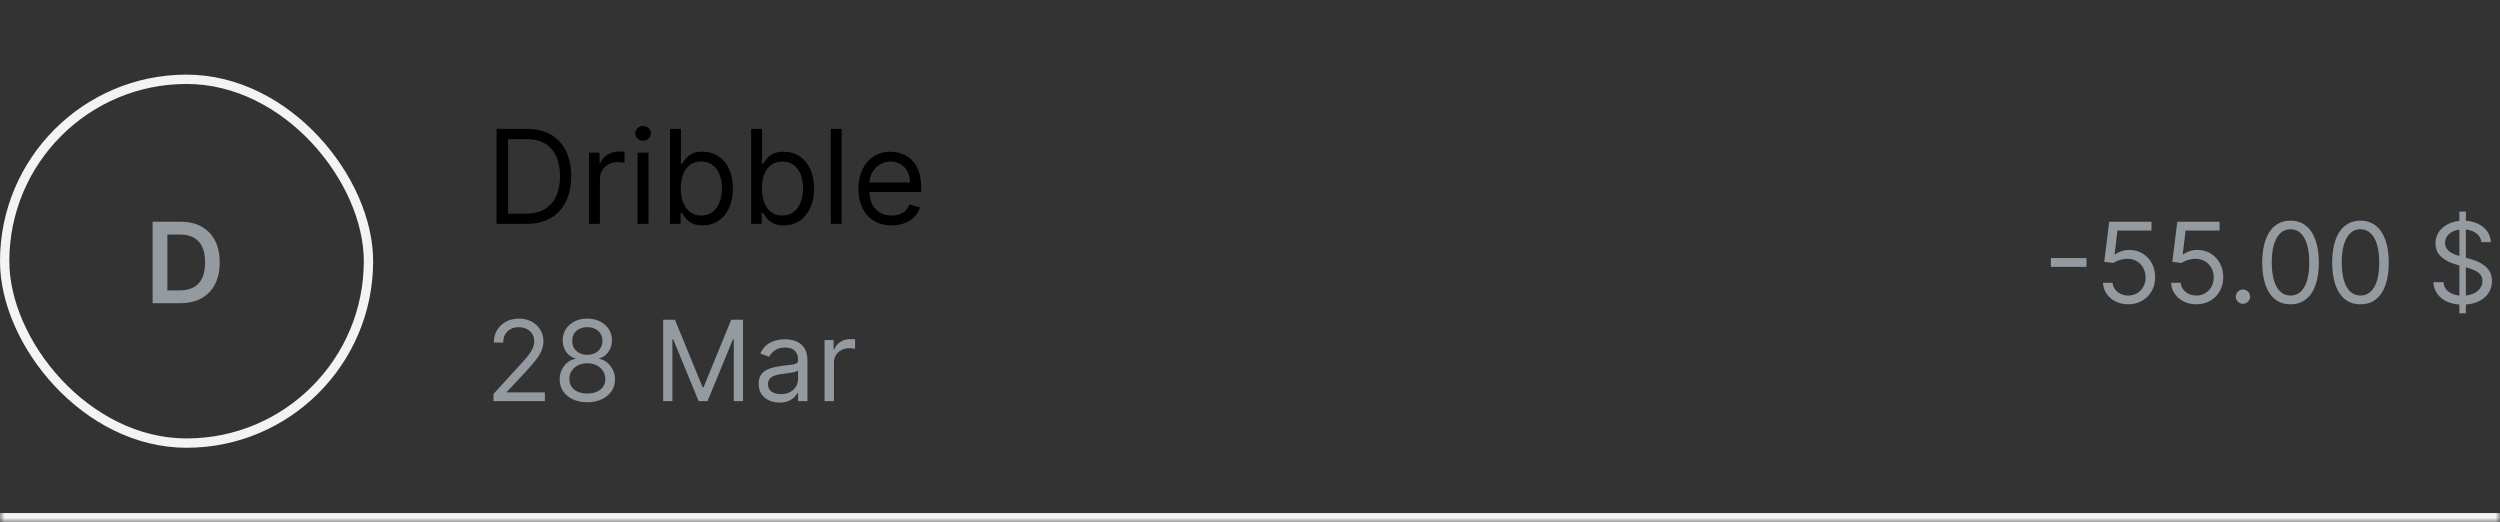 <svg width="268" height="56" viewBox="0 0 268 56" fill="none" xmlns="http://www.w3.org/2000/svg">
<rect x="0" y="0" width="268" height="56" fill="#333333" stroke="none"/>
<mask id="path-1-inside-1_12951_107853" fill="white">
<path d="M0 0H268V56H0V0Z"/>
</mask>
<path d="M268 55H0V57H268V55Z" fill="#F4F3F4" mask="url(#path-1-inside-1_12951_107853)"/>
<rect x="0.5" y="8.5" width="39" height="39" rx="19.5" stroke="#F4F3F4"/>
<path d="M19.318 32.5H16.361V23.773H19.378C20.244 23.773 20.989 23.947 21.611 24.297C22.236 24.643 22.716 25.142 23.051 25.793C23.386 26.443 23.554 27.222 23.554 28.128C23.554 29.037 23.385 29.818 23.047 30.472C22.712 31.125 22.227 31.626 21.594 31.976C20.963 32.325 20.204 32.5 19.318 32.5ZM17.942 31.132H19.241C19.849 31.132 20.357 31.021 20.763 30.8C21.169 30.575 21.474 30.241 21.679 29.798C21.884 29.352 21.986 28.796 21.986 28.128C21.986 27.46 21.884 26.906 21.679 26.466C21.474 26.023 21.172 25.692 20.771 25.473C20.374 25.251 19.879 25.141 19.288 25.141H17.942V31.132Z" fill="#939BA0"/>
<path d="M56.375 24H53.233V13.818H56.514C57.502 13.818 58.347 14.022 59.05 14.43C59.752 14.834 60.291 15.416 60.666 16.175C61.04 16.93 61.227 17.835 61.227 18.889C61.227 19.95 61.038 20.863 60.66 21.629C60.283 22.391 59.733 22.977 59.01 23.389C58.287 23.796 57.409 24 56.375 24ZM54.466 22.906H56.295C57.137 22.906 57.835 22.744 58.389 22.419C58.942 22.094 59.355 21.632 59.626 21.032C59.898 20.432 60.034 19.718 60.034 18.889C60.034 18.067 59.9 17.36 59.631 16.766C59.363 16.17 58.962 15.712 58.428 15.394C57.895 15.073 57.23 14.912 56.435 14.912H54.466V22.906ZM63.136 24V16.364H64.27V17.517H64.349C64.489 17.139 64.74 16.833 65.105 16.597C65.47 16.362 65.881 16.244 66.338 16.244C66.424 16.244 66.532 16.246 66.661 16.249C66.79 16.253 66.888 16.258 66.954 16.264V17.457C66.915 17.447 66.824 17.433 66.681 17.413C66.542 17.389 66.394 17.378 66.239 17.378C65.867 17.378 65.536 17.456 65.244 17.611C64.956 17.764 64.727 17.976 64.558 18.248C64.392 18.516 64.31 18.823 64.31 19.168V24H63.136ZM68.345 24V16.364H69.519V24H68.345ZM68.942 15.091C68.713 15.091 68.516 15.013 68.35 14.857C68.188 14.701 68.107 14.514 68.107 14.296C68.107 14.077 68.188 13.889 68.35 13.734C68.516 13.578 68.713 13.5 68.942 13.5C69.171 13.5 69.366 13.578 69.529 13.734C69.694 13.889 69.777 14.077 69.777 14.296C69.777 14.514 69.694 14.701 69.529 14.857C69.366 15.013 69.171 15.091 68.942 15.091ZM71.827 24V13.818H73V17.577H73.099C73.186 17.444 73.305 17.275 73.457 17.07C73.613 16.861 73.835 16.675 74.124 16.513C74.415 16.347 74.81 16.264 75.307 16.264C75.95 16.264 76.517 16.425 77.007 16.746C77.498 17.068 77.88 17.524 78.156 18.114C78.431 18.704 78.568 19.4 78.568 20.202C78.568 21.01 78.431 21.711 78.156 22.305C77.88 22.895 77.499 23.352 77.012 23.677C76.525 23.998 75.963 24.159 75.327 24.159C74.836 24.159 74.443 24.078 74.148 23.916C73.853 23.75 73.626 23.562 73.467 23.354C73.308 23.142 73.186 22.966 73.099 22.827H72.96V24H71.827ZM72.98 20.182C72.98 20.759 73.065 21.267 73.234 21.708C73.403 22.146 73.65 22.489 73.974 22.737C74.299 22.983 74.697 23.105 75.168 23.105C75.658 23.105 76.067 22.976 76.396 22.717C76.727 22.456 76.976 22.104 77.141 21.663C77.31 21.219 77.395 20.725 77.395 20.182C77.395 19.645 77.312 19.161 77.146 18.73C76.984 18.296 76.737 17.953 76.406 17.701C76.077 17.446 75.665 17.318 75.168 17.318C74.69 17.318 74.289 17.439 73.965 17.681C73.64 17.92 73.394 18.255 73.229 18.685C73.063 19.113 72.98 19.612 72.98 20.182ZM80.522 24V13.818H81.695V17.577H81.795C81.881 17.444 82 17.275 82.153 17.07C82.308 16.861 82.531 16.675 82.819 16.513C83.111 16.347 83.505 16.264 84.002 16.264C84.645 16.264 85.212 16.425 85.702 16.746C86.193 17.068 86.576 17.524 86.851 18.114C87.126 18.704 87.263 19.4 87.263 20.202C87.263 21.01 87.126 21.711 86.851 22.305C86.576 22.895 86.195 23.352 85.707 23.677C85.22 23.998 84.658 24.159 84.022 24.159C83.531 24.159 83.139 24.078 82.844 23.916C82.549 23.75 82.322 23.562 82.163 23.354C82.004 23.142 81.881 22.966 81.795 22.827H81.656V24H80.522ZM81.675 20.182C81.675 20.759 81.76 21.267 81.929 21.708C82.098 22.146 82.345 22.489 82.67 22.737C82.995 22.983 83.392 23.105 83.863 23.105C84.353 23.105 84.763 22.976 85.091 22.717C85.422 22.456 85.671 22.104 85.837 21.663C86.006 21.219 86.09 20.725 86.09 20.182C86.09 19.645 86.007 19.161 85.842 18.73C85.679 18.296 85.432 17.953 85.101 17.701C84.773 17.446 84.36 17.318 83.863 17.318C83.386 17.318 82.985 17.439 82.66 17.681C82.335 17.92 82.09 18.255 81.924 18.685C81.758 19.113 81.675 19.612 81.675 20.182ZM90.231 13.818V24H89.058V13.818H90.231ZM95.582 24.159C94.846 24.159 94.212 23.997 93.678 23.672C93.148 23.344 92.739 22.886 92.45 22.3C92.165 21.71 92.022 21.024 92.022 20.241C92.022 19.459 92.165 18.77 92.45 18.173C92.739 17.573 93.139 17.106 93.653 16.771C94.17 16.433 94.773 16.264 95.463 16.264C95.861 16.264 96.253 16.331 96.641 16.463C97.029 16.596 97.382 16.811 97.7 17.109C98.018 17.404 98.272 17.796 98.461 18.283C98.65 18.77 98.744 19.37 98.744 20.082V20.579H92.858V19.565H97.551C97.551 19.134 97.465 18.75 97.292 18.412C97.123 18.074 96.882 17.807 96.567 17.611C96.255 17.416 95.887 17.318 95.463 17.318C94.996 17.318 94.591 17.434 94.25 17.666C93.912 17.895 93.652 18.193 93.469 18.561C93.287 18.929 93.196 19.323 93.196 19.744V20.421C93.196 20.997 93.295 21.486 93.494 21.887C93.696 22.285 93.976 22.588 94.334 22.797C94.692 23.002 95.108 23.105 95.582 23.105C95.89 23.105 96.169 23.062 96.417 22.976C96.669 22.886 96.886 22.754 97.069 22.578C97.251 22.399 97.392 22.177 97.491 21.912L98.625 22.23C98.505 22.615 98.305 22.953 98.023 23.244C97.742 23.533 97.394 23.758 96.979 23.921C96.565 24.079 96.099 24.159 95.582 24.159Z" fill="black"/>
<path d="M52.903 43V42.233L55.784 39.08C56.122 38.71 56.401 38.389 56.619 38.117C56.838 37.841 57 37.582 57.105 37.341C57.213 37.097 57.267 36.841 57.267 36.574C57.267 36.267 57.193 36.001 57.045 35.777C56.901 35.553 56.702 35.379 56.449 35.257C56.196 35.135 55.912 35.074 55.597 35.074C55.261 35.074 54.969 35.144 54.719 35.283C54.472 35.419 54.28 35.611 54.144 35.858C54.01 36.105 53.943 36.395 53.943 36.727H52.938C52.938 36.216 53.055 35.767 53.291 35.381C53.527 34.994 53.848 34.693 54.254 34.477C54.663 34.261 55.122 34.153 55.631 34.153C56.142 34.153 56.595 34.261 56.99 34.477C57.385 34.693 57.695 34.984 57.919 35.351C58.144 35.717 58.256 36.125 58.256 36.574C58.256 36.895 58.197 37.209 58.081 37.516C57.967 37.82 57.769 38.159 57.484 38.534C57.203 38.906 56.812 39.361 56.312 39.898L54.352 41.994V42.062H58.409V43H52.903ZM62.965 43.119C62.379 43.119 61.862 43.016 61.413 42.808C60.967 42.598 60.619 42.31 60.369 41.943C60.119 41.574 59.996 41.153 59.999 40.682C59.996 40.312 60.068 39.972 60.216 39.659C60.364 39.344 60.565 39.081 60.821 38.871C61.08 38.658 61.368 38.523 61.686 38.466V38.415C61.269 38.307 60.936 38.072 60.689 37.712C60.442 37.348 60.32 36.935 60.322 36.472C60.32 36.028 60.432 35.632 60.659 35.283C60.886 34.933 61.199 34.658 61.597 34.456C61.997 34.254 62.453 34.153 62.965 34.153C63.47 34.153 63.922 34.254 64.32 34.456C64.717 34.658 65.03 34.933 65.257 35.283C65.487 35.632 65.604 36.028 65.606 36.472C65.604 36.935 65.477 37.348 65.227 37.712C64.98 38.072 64.652 38.307 64.243 38.415V38.466C64.558 38.523 64.842 38.658 65.095 38.871C65.348 39.081 65.55 39.344 65.7 39.659C65.851 39.972 65.928 40.312 65.93 40.682C65.928 41.153 65.8 41.574 65.547 41.943C65.297 42.31 64.949 42.598 64.503 42.808C64.06 43.016 63.547 43.119 62.965 43.119ZM62.965 42.182C63.359 42.182 63.7 42.118 63.987 41.99C64.274 41.862 64.496 41.682 64.652 41.449C64.808 41.216 64.888 40.943 64.891 40.631C64.888 40.301 64.803 40.01 64.635 39.757C64.467 39.504 64.239 39.305 63.949 39.16C63.662 39.016 63.334 38.943 62.965 38.943C62.592 38.943 62.26 39.016 61.967 39.16C61.678 39.305 61.449 39.504 61.281 39.757C61.117 40.01 61.035 40.301 61.038 40.631C61.035 40.943 61.111 41.216 61.264 41.449C61.42 41.682 61.644 41.862 61.933 41.99C62.223 42.118 62.567 42.182 62.965 42.182ZM62.965 38.04C63.277 38.04 63.554 37.977 63.795 37.852C64.04 37.727 64.231 37.553 64.371 37.328C64.51 37.104 64.581 36.841 64.584 36.54C64.581 36.244 64.511 35.987 64.375 35.769C64.239 35.547 64.05 35.376 63.808 35.257C63.567 35.135 63.285 35.074 62.965 35.074C62.638 35.074 62.352 35.135 62.108 35.257C61.864 35.376 61.675 35.547 61.541 35.769C61.408 35.987 61.342 36.244 61.345 36.54C61.342 36.841 61.409 37.104 61.545 37.328C61.685 37.553 61.876 37.727 62.121 37.852C62.365 37.977 62.646 38.04 62.965 38.04ZM71.092 34.273H72.353L75.319 41.517H75.421L78.387 34.273H79.649V43H78.66V36.369H78.575L75.848 43H74.893L72.166 36.369H72.081V43H71.092V34.273ZM83.558 43.153C83.143 43.153 82.766 43.075 82.428 42.919C82.09 42.76 81.822 42.531 81.623 42.233C81.424 41.932 81.325 41.568 81.325 41.142C81.325 40.767 81.398 40.463 81.546 40.23C81.694 39.994 81.891 39.81 82.138 39.676C82.386 39.543 82.658 39.443 82.957 39.378C83.258 39.31 83.56 39.256 83.864 39.216C84.262 39.165 84.585 39.126 84.832 39.101C85.082 39.072 85.263 39.026 85.377 38.96C85.494 38.895 85.552 38.781 85.552 38.619V38.585C85.552 38.165 85.437 37.838 85.207 37.605C84.979 37.372 84.634 37.256 84.171 37.256C83.691 37.256 83.315 37.361 83.042 37.571C82.769 37.781 82.577 38.006 82.467 38.244L81.512 37.903C81.683 37.506 81.91 37.196 82.194 36.974C82.481 36.75 82.793 36.594 83.131 36.506C83.472 36.415 83.808 36.369 84.137 36.369C84.347 36.369 84.589 36.395 84.862 36.446C85.137 36.494 85.403 36.595 85.658 36.749C85.917 36.902 86.131 37.133 86.302 37.443C86.472 37.753 86.558 38.168 86.558 38.688V43H85.552V42.114H85.501C85.433 42.256 85.319 42.408 85.16 42.57C85.001 42.731 84.789 42.869 84.525 42.983C84.261 43.097 83.938 43.153 83.558 43.153ZM83.711 42.25C84.109 42.25 84.444 42.172 84.717 42.016C84.992 41.859 85.2 41.658 85.339 41.41C85.481 41.163 85.552 40.903 85.552 40.631V39.71C85.509 39.761 85.415 39.808 85.271 39.851C85.129 39.891 84.964 39.926 84.776 39.957C84.592 39.986 84.411 40.011 84.235 40.034C84.062 40.054 83.921 40.071 83.813 40.085C83.552 40.119 83.308 40.175 83.08 40.251C82.856 40.325 82.674 40.438 82.535 40.588C82.398 40.736 82.33 40.938 82.33 41.193C82.33 41.543 82.46 41.807 82.718 41.986C82.979 42.162 83.31 42.25 83.711 42.25ZM88.393 43V36.455H89.365V37.443H89.433C89.552 37.119 89.768 36.856 90.081 36.655C90.393 36.453 90.745 36.352 91.137 36.352C91.211 36.352 91.304 36.354 91.414 36.356C91.525 36.359 91.609 36.364 91.666 36.369V37.392C91.632 37.383 91.554 37.371 91.431 37.354C91.312 37.334 91.186 37.324 91.052 37.324C90.734 37.324 90.45 37.391 90.2 37.524C89.953 37.655 89.757 37.837 89.612 38.07C89.47 38.3 89.399 38.562 89.399 38.858V43H88.393Z" fill="#939BA0"/>
<path d="M223.67 27.668V28.605H219.852V27.668H223.67ZM228.15 32.619C227.65 32.619 227.2 32.52 226.799 32.321C226.399 32.122 226.078 31.849 225.836 31.503C225.595 31.156 225.463 30.761 225.44 30.318H226.463C226.502 30.713 226.681 31.04 227 31.298C227.321 31.554 227.704 31.682 228.15 31.682C228.508 31.682 228.826 31.598 229.105 31.43C229.386 31.263 229.606 31.033 229.765 30.74C229.927 30.445 230.008 30.111 230.008 29.739C230.008 29.358 229.924 29.018 229.757 28.72C229.592 28.419 229.365 28.182 229.075 28.009C228.785 27.835 228.454 27.747 228.082 27.744C227.815 27.741 227.541 27.783 227.26 27.868C226.978 27.95 226.747 28.057 226.565 28.188L225.576 28.068L226.105 23.773H230.639V24.71H226.991L226.684 27.284H226.735C226.914 27.142 227.139 27.024 227.409 26.93C227.679 26.837 227.96 26.79 228.252 26.79C228.787 26.79 229.262 26.918 229.68 27.173C230.1 27.426 230.43 27.773 230.669 28.213C230.91 28.653 231.031 29.156 231.031 29.722C231.031 30.278 230.906 30.776 230.656 31.213C230.409 31.648 230.068 31.991 229.633 32.244C229.199 32.494 228.704 32.619 228.15 32.619ZM235.451 32.619C234.951 32.619 234.501 32.52 234.1 32.321C233.7 32.122 233.379 31.849 233.137 31.503C232.896 31.156 232.763 30.761 232.741 30.318H233.763C233.803 30.713 233.982 31.04 234.3 31.298C234.621 31.554 235.005 31.682 235.451 31.682C235.809 31.682 236.127 31.598 236.406 31.43C236.687 31.263 236.907 31.033 237.066 30.74C237.228 30.445 237.309 30.111 237.309 29.739C237.309 29.358 237.225 29.018 237.058 28.72C236.893 28.419 236.665 28.182 236.376 28.009C236.086 27.835 235.755 27.747 235.383 27.744C235.116 27.741 234.842 27.783 234.56 27.868C234.279 27.95 234.048 28.057 233.866 28.188L232.877 28.068L233.406 23.773H237.94V24.71H234.292L233.985 27.284H234.036C234.215 27.142 234.44 27.024 234.71 26.93C234.979 26.837 235.261 26.79 235.553 26.79C236.087 26.79 236.563 26.918 236.981 27.173C237.401 27.426 237.731 27.773 237.969 28.213C238.211 28.653 238.332 29.156 238.332 29.722C238.332 30.278 238.207 30.776 237.957 31.213C237.71 31.648 237.369 31.991 236.934 32.244C236.499 32.494 236.005 32.619 235.451 32.619ZM240.446 32.568C240.236 32.568 240.056 32.493 239.905 32.342C239.755 32.192 239.679 32.011 239.679 31.801C239.679 31.591 239.755 31.41 239.905 31.26C240.056 31.109 240.236 31.034 240.446 31.034C240.657 31.034 240.837 31.109 240.988 31.26C241.138 31.41 241.213 31.591 241.213 31.801C241.213 31.94 241.178 32.068 241.107 32.185C241.039 32.301 240.946 32.395 240.83 32.466C240.716 32.534 240.588 32.568 240.446 32.568ZM245.543 32.619C244.901 32.619 244.354 32.445 243.902 32.095C243.451 31.743 243.105 31.233 242.867 30.565C242.628 29.895 242.509 29.085 242.509 28.136C242.509 27.193 242.628 26.388 242.867 25.72C243.108 25.05 243.455 24.538 243.907 24.186C244.361 23.831 244.907 23.653 245.543 23.653C246.179 23.653 246.723 23.831 247.175 24.186C247.63 24.538 247.976 25.05 248.215 25.72C248.456 26.388 248.577 27.193 248.577 28.136C248.577 29.085 248.458 29.895 248.219 30.565C247.98 31.233 247.635 31.743 247.184 32.095C246.732 32.445 246.185 32.619 245.543 32.619ZM245.543 31.682C246.179 31.682 246.674 31.375 247.026 30.761C247.378 30.148 247.554 29.273 247.554 28.136C247.554 27.381 247.473 26.737 247.311 26.206C247.152 25.675 246.922 25.27 246.621 24.991C246.323 24.713 245.963 24.574 245.543 24.574C244.912 24.574 244.419 24.885 244.064 25.507C243.709 26.126 243.532 27.003 243.532 28.136C243.532 28.892 243.611 29.534 243.77 30.062C243.929 30.591 244.158 30.993 244.456 31.268C244.757 31.544 245.12 31.682 245.543 31.682ZM253.043 32.619C252.401 32.619 251.854 32.445 251.402 32.095C250.951 31.743 250.605 31.233 250.367 30.565C250.128 29.895 250.009 29.085 250.009 28.136C250.009 27.193 250.128 26.388 250.367 25.72C250.608 25.05 250.955 24.538 251.407 24.186C251.861 23.831 252.407 23.653 253.043 23.653C253.679 23.653 254.223 23.831 254.675 24.186C255.13 24.538 255.476 25.05 255.715 25.72C255.956 26.388 256.077 27.193 256.077 28.136C256.077 29.085 255.958 29.895 255.719 30.565C255.48 31.233 255.135 31.743 254.684 32.095C254.232 32.445 253.685 32.619 253.043 32.619ZM253.043 31.682C253.679 31.682 254.174 31.375 254.526 30.761C254.878 30.148 255.054 29.273 255.054 28.136C255.054 27.381 254.973 26.737 254.811 26.206C254.652 25.675 254.422 25.27 254.121 24.991C253.823 24.713 253.463 24.574 253.043 24.574C252.412 24.574 251.919 24.885 251.564 25.507C251.209 26.126 251.032 27.003 251.032 28.136C251.032 28.892 251.111 29.534 251.27 30.062C251.429 30.591 251.658 30.993 251.956 31.268C252.257 31.544 252.62 31.682 253.043 31.682ZM263.645 33.591V22.682H264.344V33.591H263.645ZM265.998 25.954C265.946 25.523 265.739 25.188 265.375 24.949C265.012 24.71 264.566 24.591 264.037 24.591C263.651 24.591 263.313 24.653 263.023 24.778C262.736 24.903 262.512 25.075 262.35 25.294C262.191 25.513 262.111 25.761 262.111 26.04C262.111 26.273 262.167 26.473 262.277 26.641C262.391 26.805 262.536 26.943 262.712 27.054C262.888 27.162 263.073 27.251 263.266 27.322C263.459 27.391 263.637 27.446 263.799 27.489L264.685 27.727C264.912 27.787 265.165 27.869 265.444 27.974C265.725 28.079 265.993 28.223 266.249 28.405C266.507 28.584 266.721 28.814 266.888 29.095C267.056 29.376 267.14 29.722 267.14 30.131C267.14 30.602 267.016 31.028 266.769 31.409C266.525 31.79 266.167 32.092 265.695 32.317C265.226 32.541 264.657 32.653 263.986 32.653C263.361 32.653 262.82 32.553 262.363 32.351C261.908 32.149 261.55 31.868 261.289 31.507C261.03 31.146 260.884 30.727 260.85 30.25H261.941C261.969 30.579 262.08 30.852 262.273 31.068C262.469 31.281 262.716 31.44 263.015 31.546C263.316 31.648 263.64 31.699 263.986 31.699C264.39 31.699 264.752 31.634 265.073 31.503C265.394 31.369 265.648 31.185 265.836 30.949C266.023 30.71 266.117 30.432 266.117 30.114C266.117 29.824 266.036 29.588 265.874 29.406C265.712 29.224 265.499 29.077 265.235 28.963C264.971 28.849 264.685 28.75 264.378 28.665L263.304 28.358C262.623 28.162 262.083 27.882 261.685 27.518C261.287 27.155 261.088 26.679 261.088 26.091C261.088 25.602 261.221 25.176 261.485 24.812C261.752 24.446 262.11 24.162 262.559 23.96C263.01 23.756 263.515 23.653 264.071 23.653C264.634 23.653 265.134 23.754 265.571 23.956C266.009 24.155 266.355 24.428 266.611 24.774C266.87 25.121 267.006 25.514 267.02 25.954H265.998Z" fill="#939BA0"/>
</svg>
